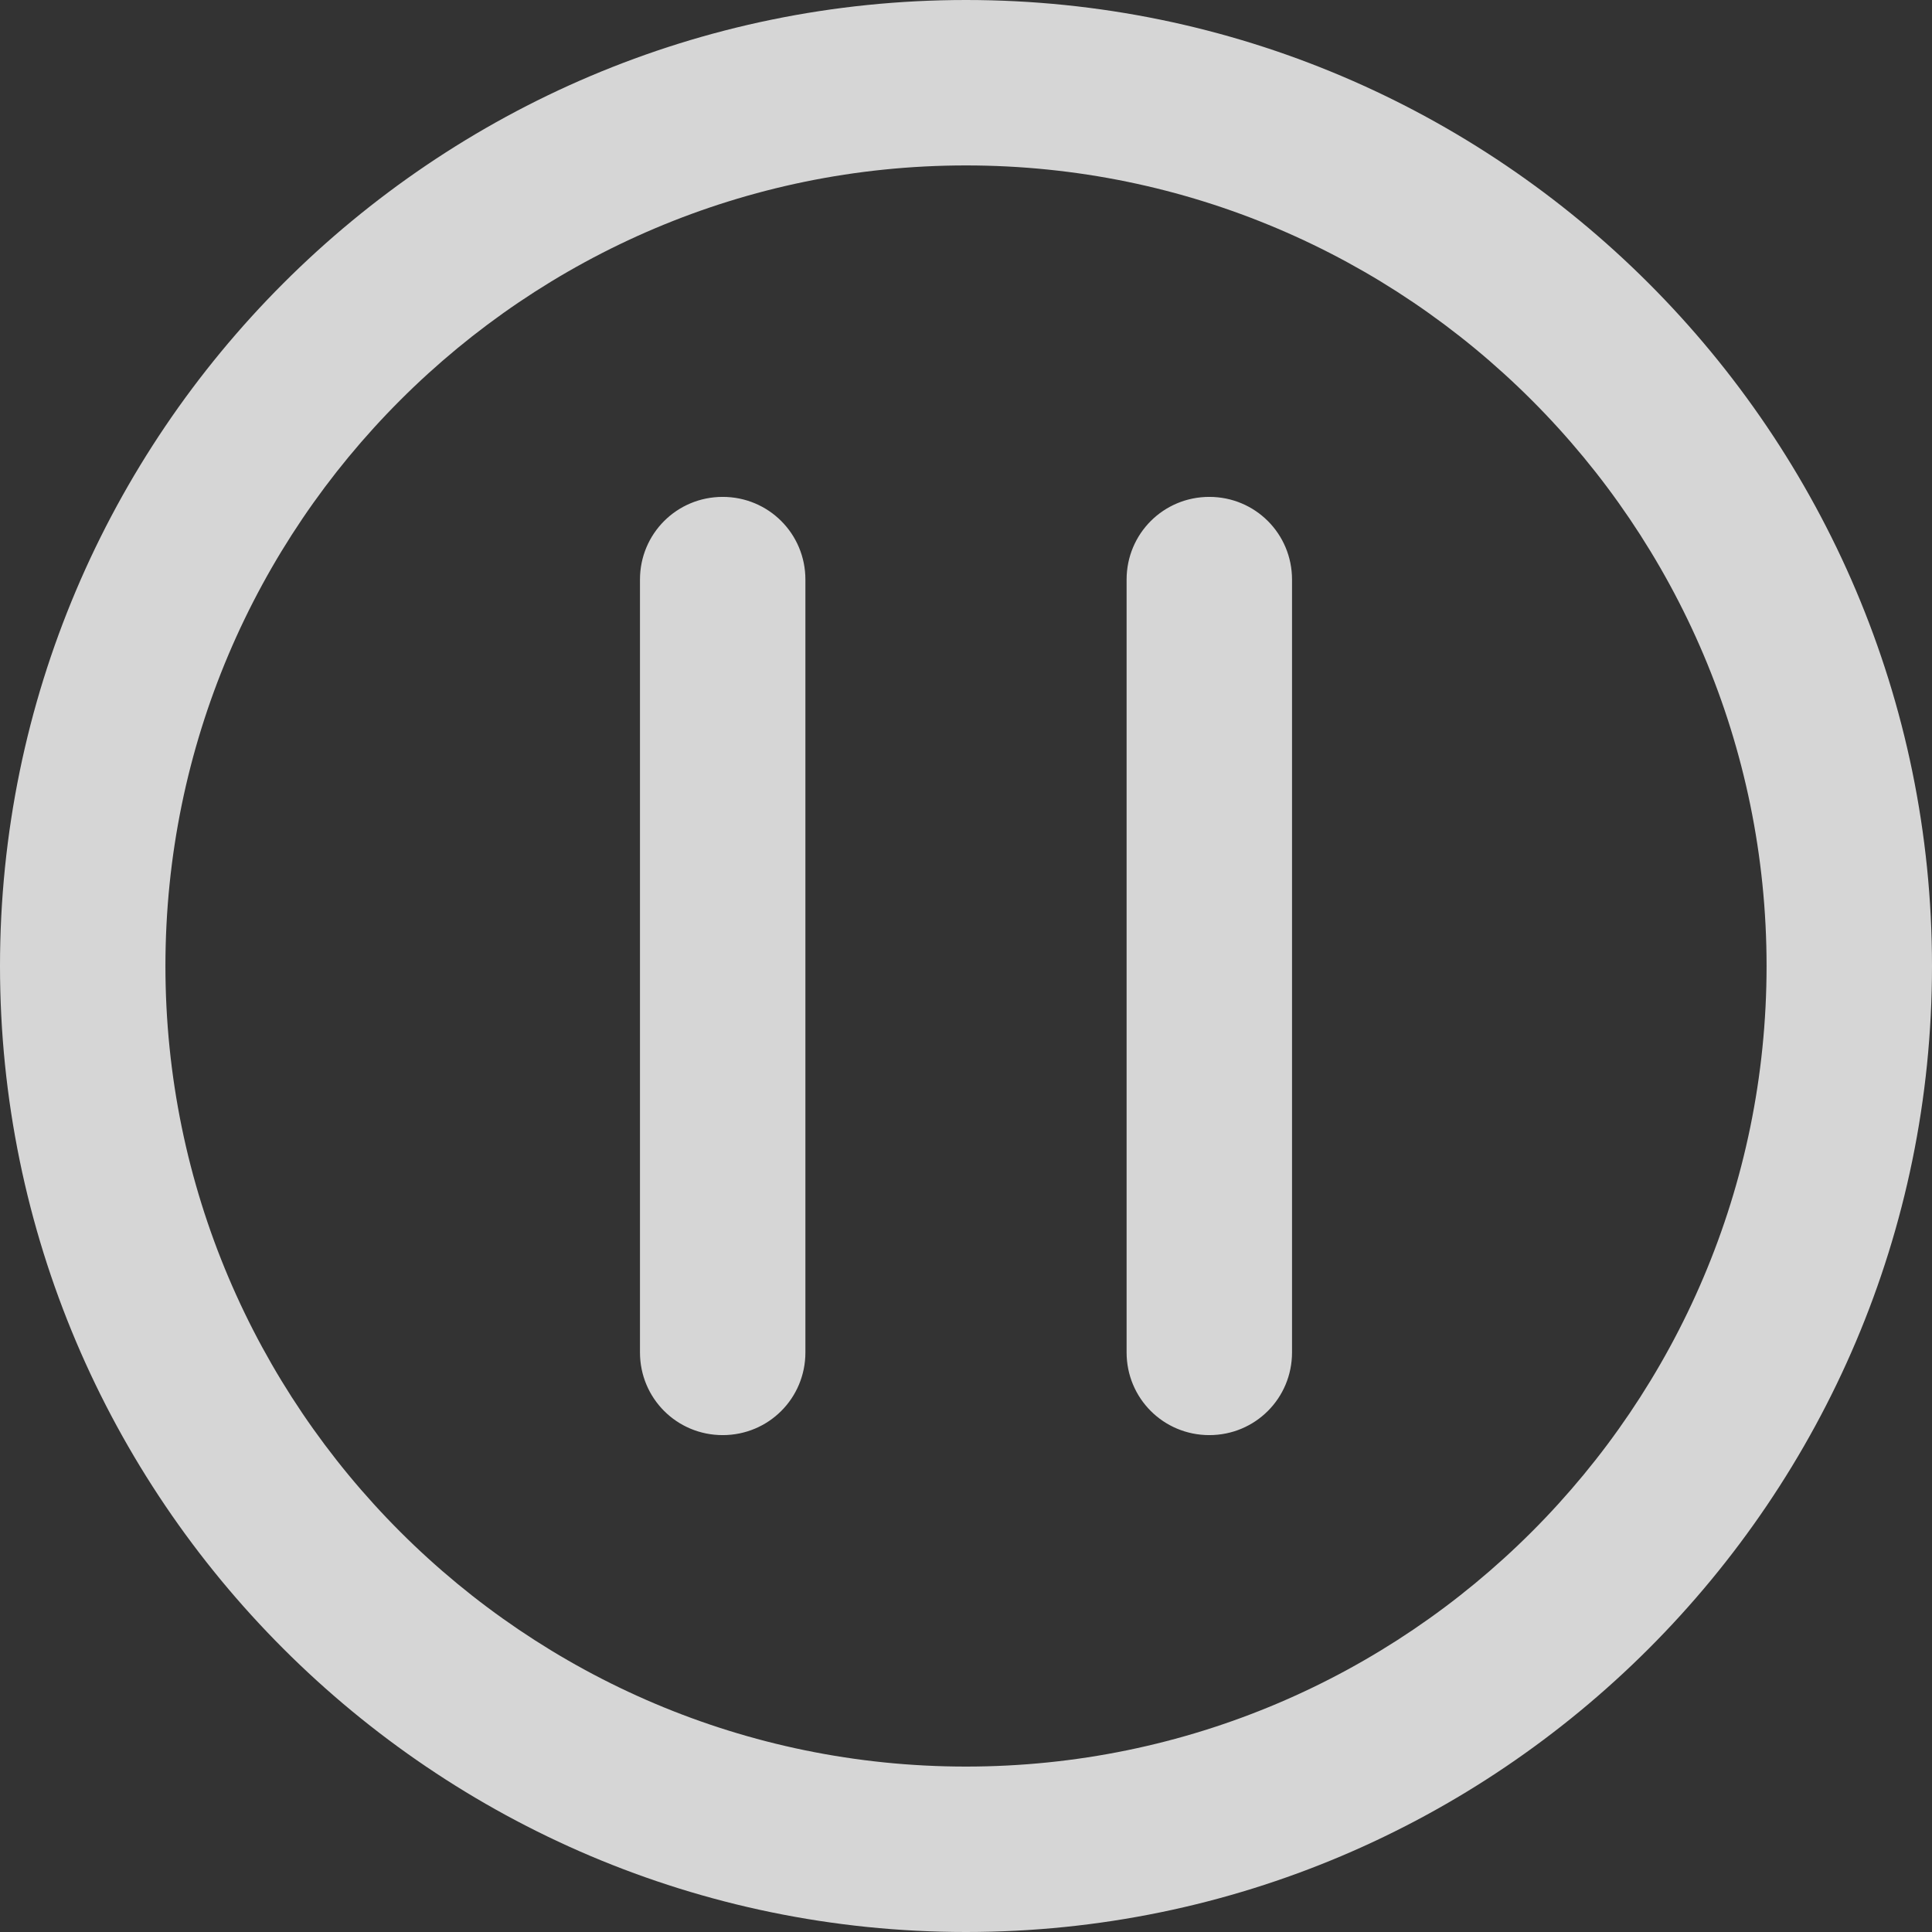 <svg xmlns="http://www.w3.org/2000/svg" width="32" height="32">
<rect width="100%" height="100%" fill="#333333" stroke="none"/>
<path d="M0 16C0 24.82 7.18 32 16 32C24.82 32 32 24.82 32 16C32 7.18 24.82 0 16 0C7.18 0 0 7.18 0 16ZM2.74 16C2.74 8.69 8.69 2.74 16 2.74C23.31 2.74 29.26 8.69 29.26 16C29.26 23.31 23.31 29.26 16 29.26C8.69 29.26 2.74 23.31 2.74 16ZM11.97 23.77C11.21 23.77 10.6 23.16 10.6 22.4V9.6C10.6 8.84 11.21 8.23 11.97 8.23C12.73 8.23 13.34 8.84 13.34 9.6V22.4C13.34 23.16 12.73 23.77 11.97 23.77ZM20.03 23.77C19.27 23.77 18.66 23.16 18.66 22.4V9.6C18.66 8.84 19.27 8.23 20.03 8.23C20.79 8.23 21.4 8.84 21.4 9.6V22.4C21.4 23.16 20.79 23.77 20.03 23.77Z" fill="white" opacity=".8" />
</svg>
